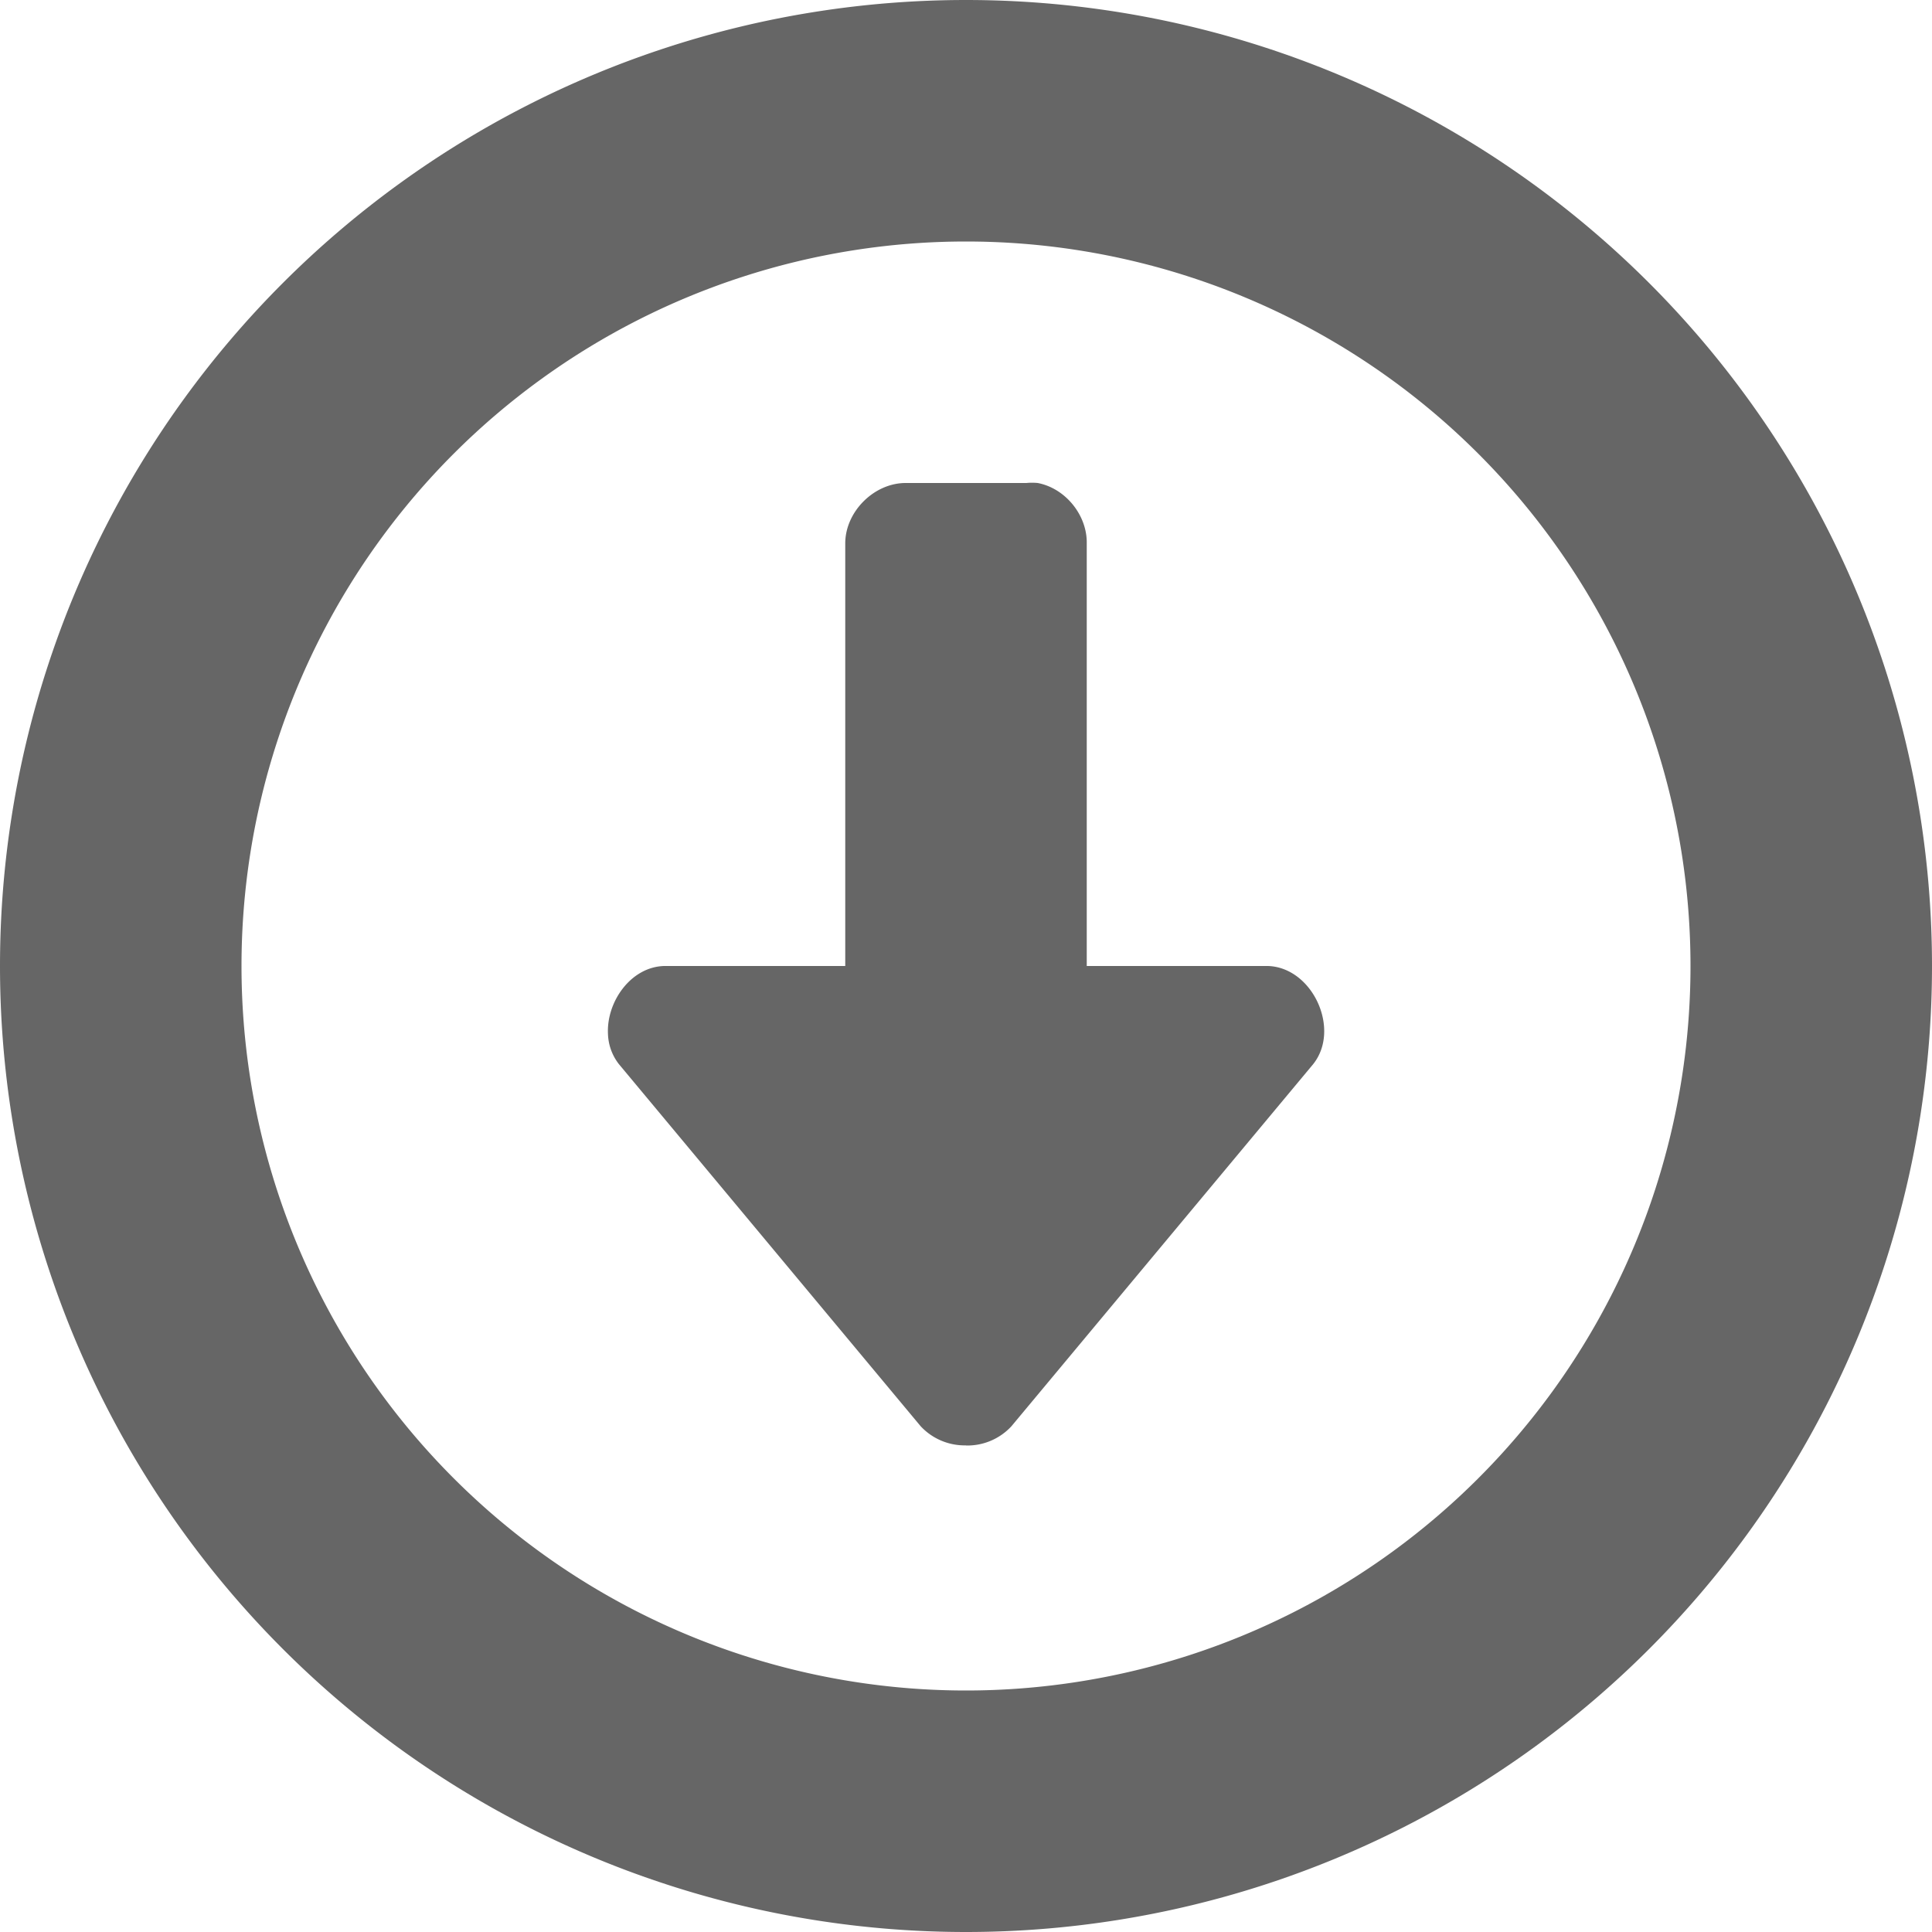 <svg height='16' width='16' xmlns='http://www.w3.org/2000/svg'>
    <g color='#bebebe' transform='translate(-1093 315)'>
        <path d='M1101-303.03a.498.498 0 0 1-.375-.158l-2.5-3a.428.428 0 0 1-.09-.248c-.014-.266.188-.556.465-.564h1.5v-3.5c0-.262.238-.5.5-.5h1a.492.492 0 0 1 .094 0c.23.044.41.267.406.5v3.5h1.5c.37.011.606.524.375.813l-2.5 3a.497.497 0 0 1-.375.158z' fill='#666' overflow='visible' style='marker:none'/>
        
        <path d='M1101-315a8 8 0 1 0 0 16 8 8 0 0 0 0-16zm0 2a6 6 0 1 1 0 12 6 6 0 0 1 0-12z' fill='#666' overflow='visible' style='marker:none'/>
    </g>
</svg>
